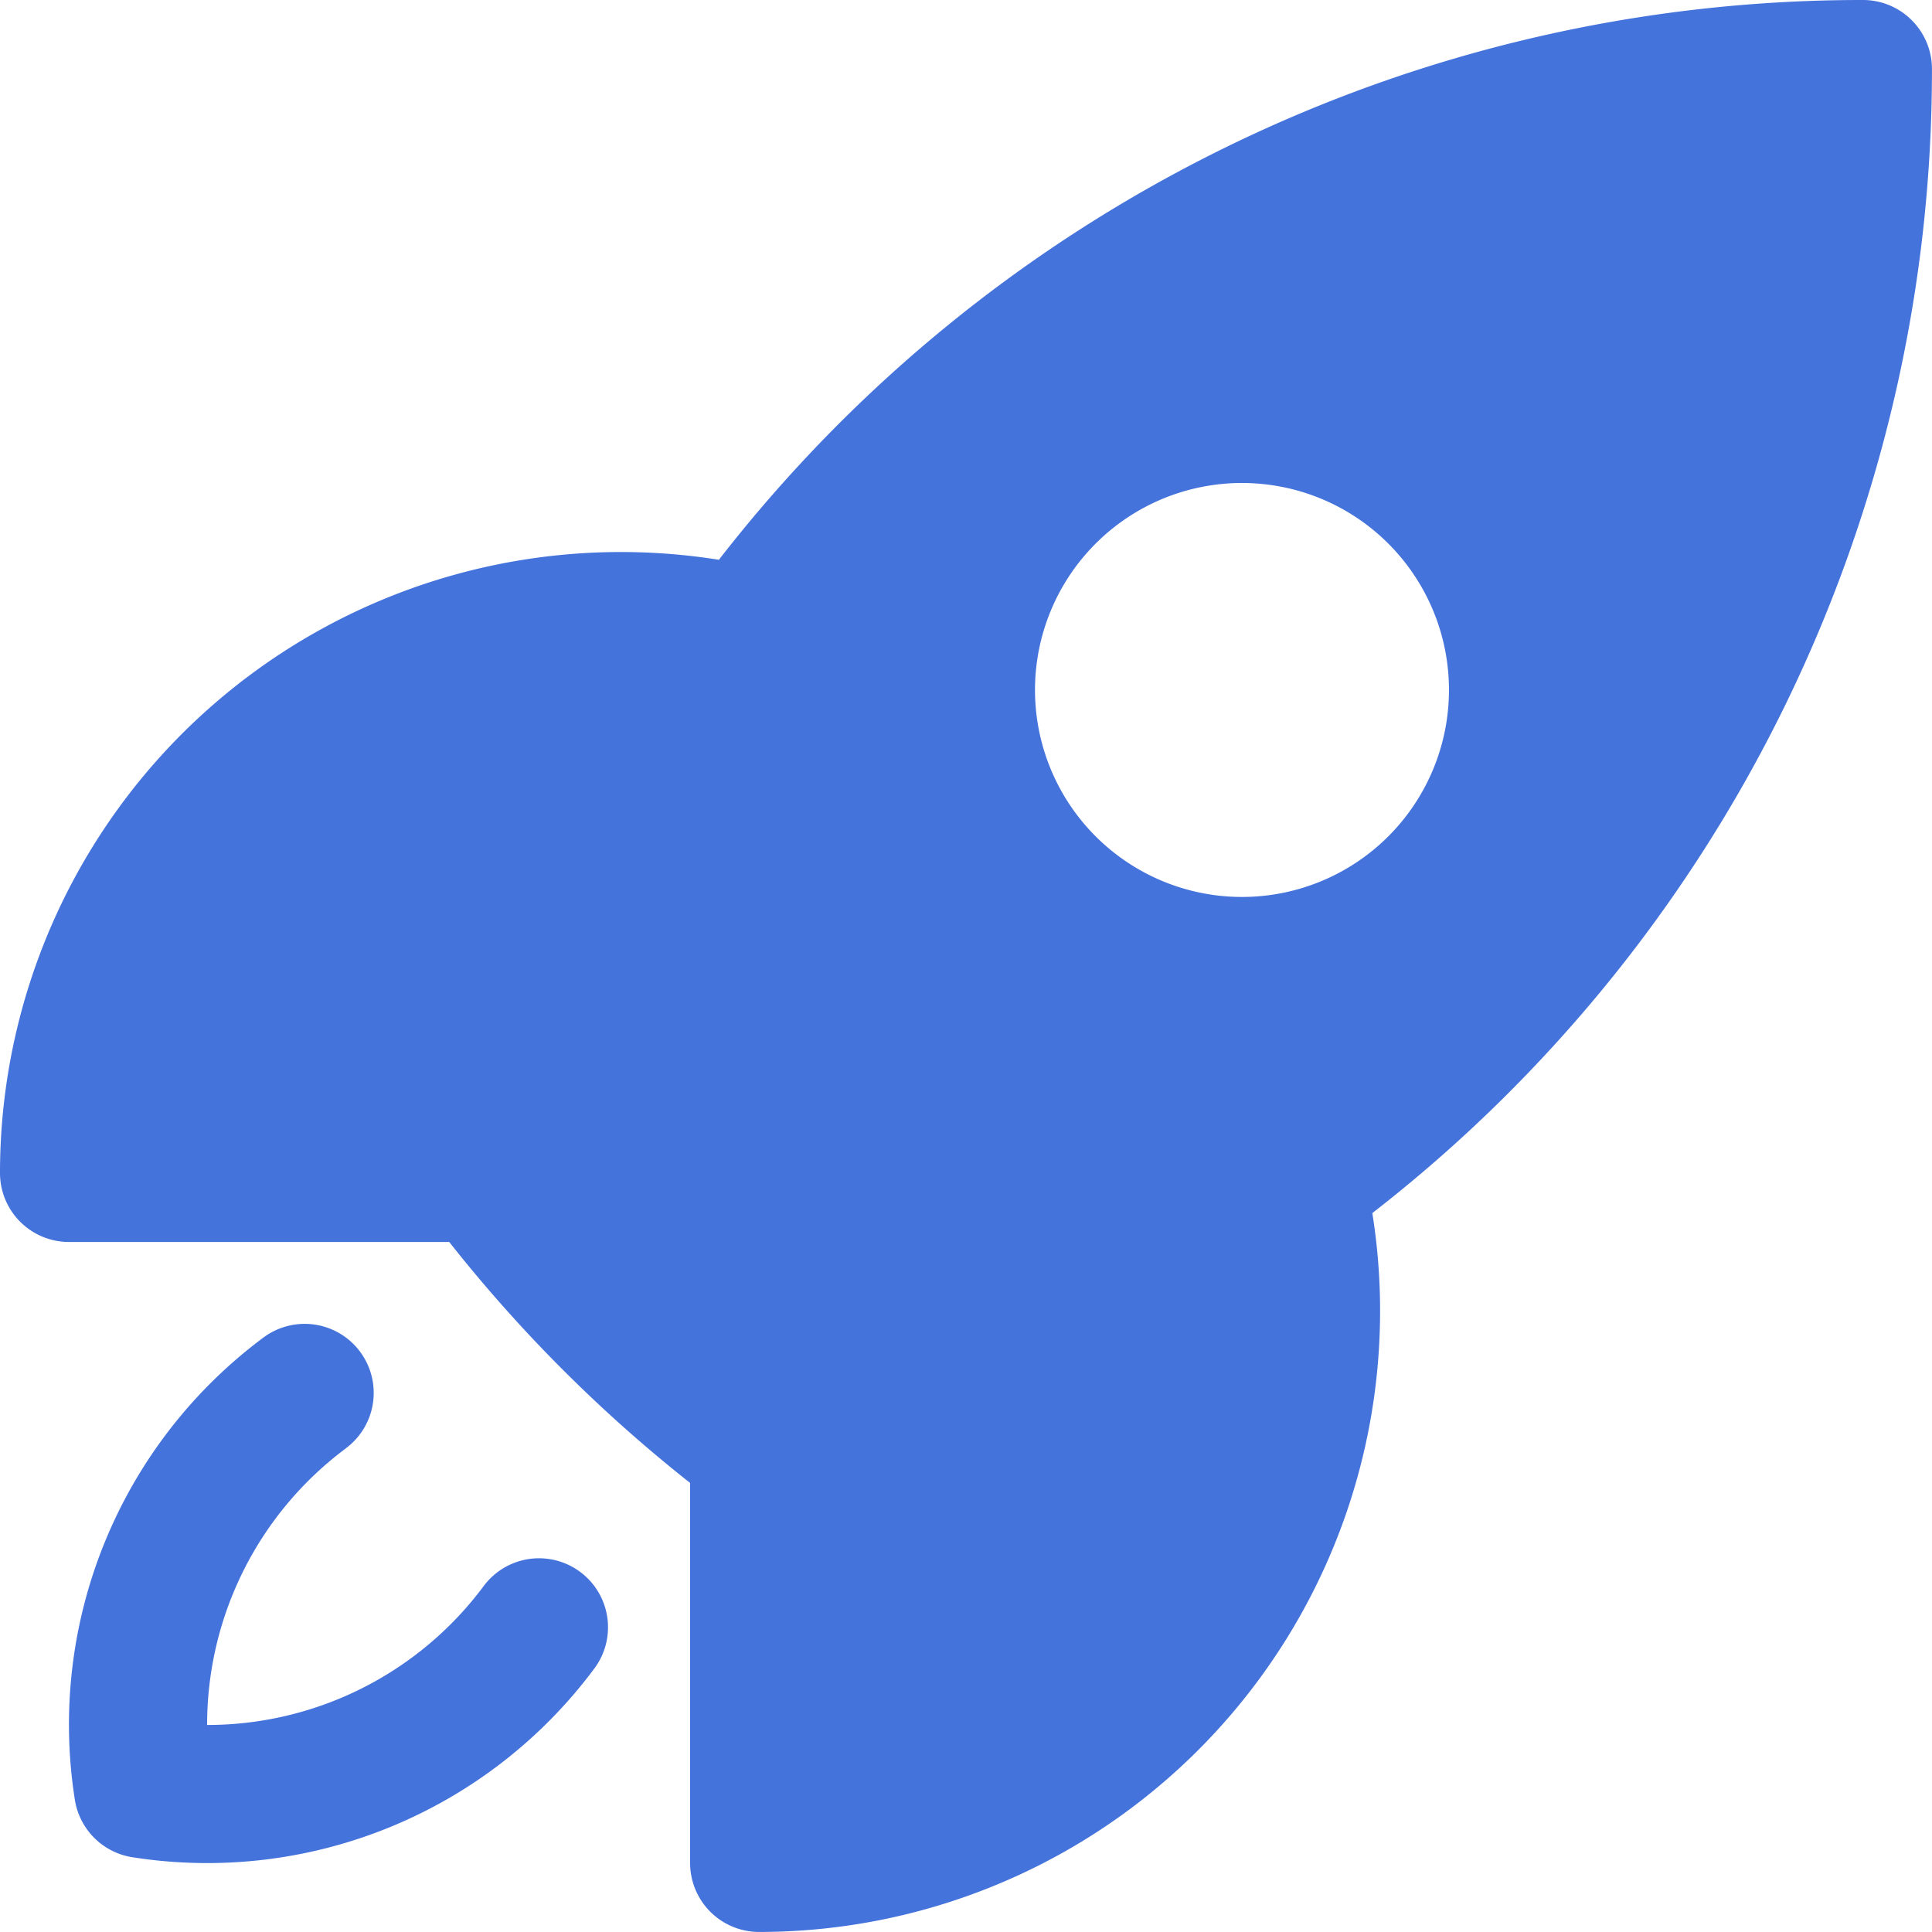 <svg xmlns="http://www.w3.org/2000/svg" width="42.657" height="42.657" viewBox="0 0 42.657 42.657">
  <g id="Group_20" data-name="Group 20" transform="translate(-1.5 -1.5)">
    <path id="Path_33" data-name="Path 33" d="M17.374,13.858A31.937,31.937,0,0,1,42.633,1.5a1.523,1.523,0,0,1,1.523,1.523A31.941,31.941,0,0,1,31.8,28.284a13.711,13.711,0,0,1-13.54,15.872,1.523,1.523,0,0,1-1.523-1.523V34.242a32.171,32.171,0,0,1-5.318-5.32H3.023A1.523,1.523,0,0,1,1.5,27.4a13.711,13.711,0,0,1,15.874-13.54Zm11.548-1.694a4.57,4.57,0,1,0,4.57,4.57A4.57,4.57,0,0,0,28.922,12.164Z" transform="translate(0)" fill="#4573dc" fill-rule="evenodd"/>
    <path id="Path_34" data-name="Path 34" d="M8.365,18.636a1.524,1.524,0,0,0-1.822-2.444,10.65,10.65,0,0,0-4.164,10.2,1.523,1.523,0,0,0,1.27,1.274,10.65,10.65,0,0,0,10.2-4.166,1.523,1.523,0,1,0-2.442-1.822A7.605,7.605,0,0,1,5.3,24.746a7.606,7.606,0,0,1,3.067-6.11Z" transform="translate(0.773 14.84)" fill="#4573dc"/>
  </g>
</svg>
